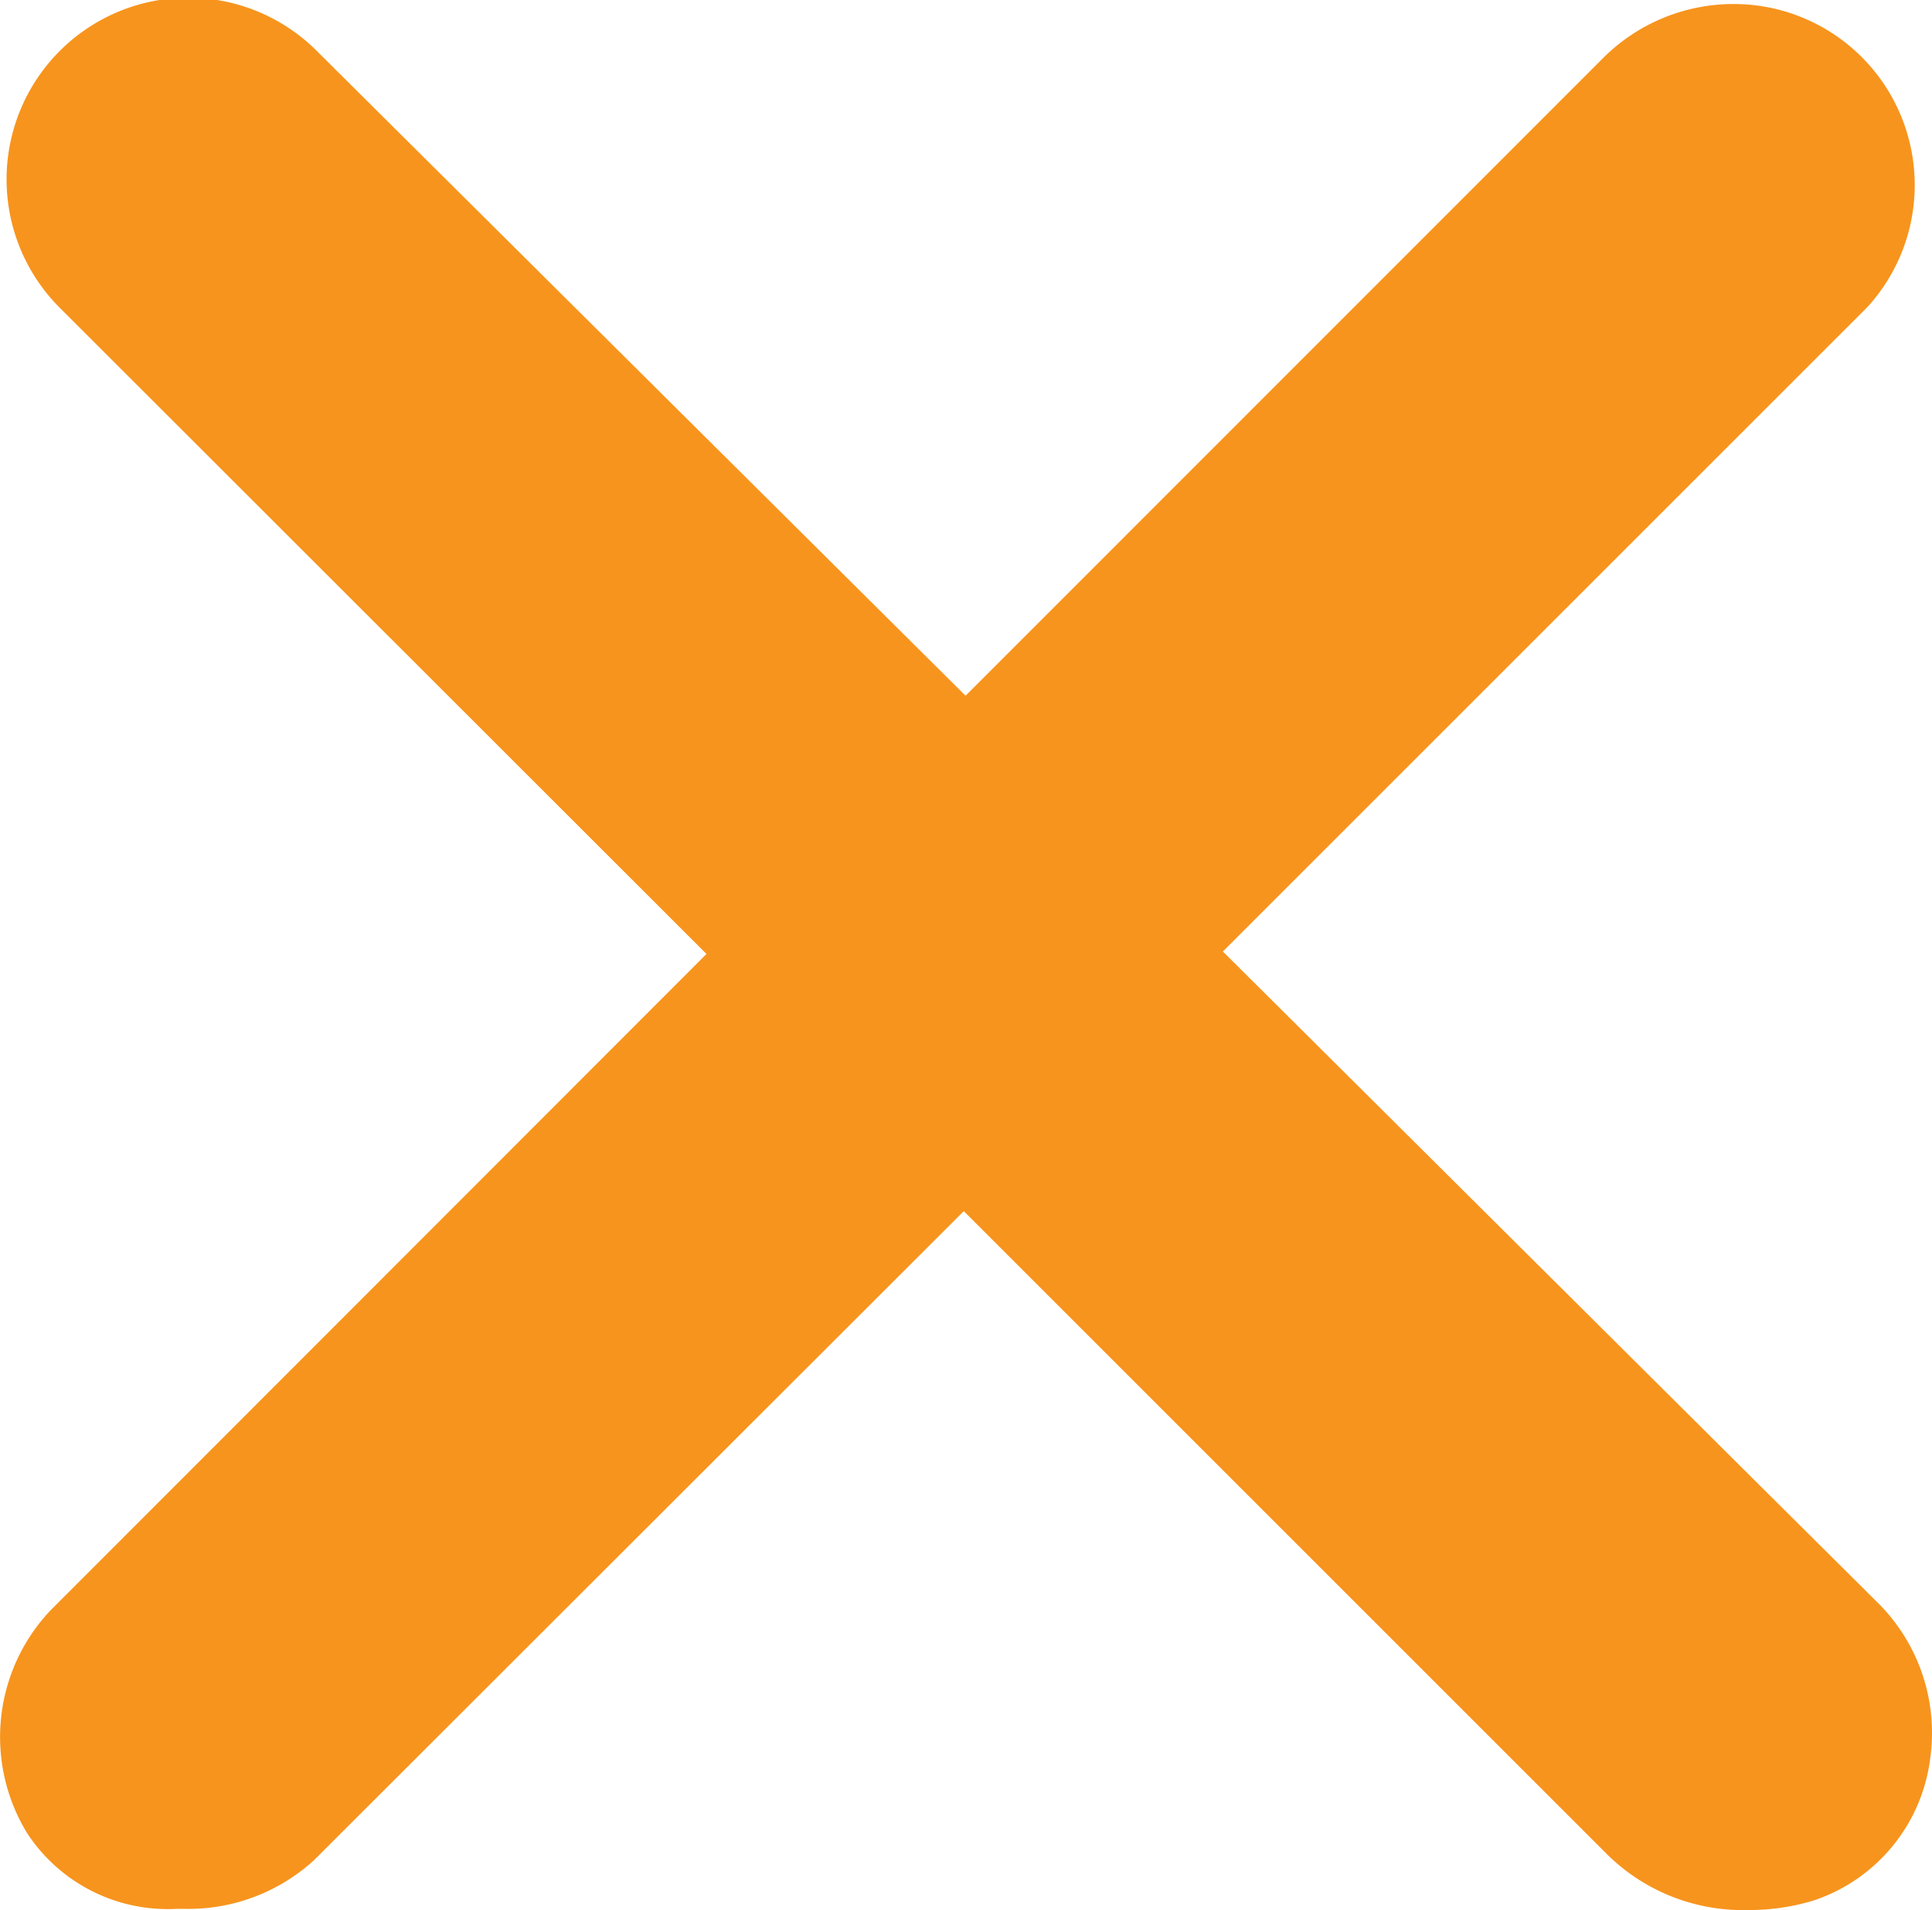 <svg xmlns="http://www.w3.org/2000/svg" width="22" height="21.755" viewBox="0 0 22 21.755">
  <path id="blog-close" d="M23.31,18.213l-7.44-7.4,7.339-7.339A2.062,2.062,0,0,0,21.893.032a2.1,2.1,0,0,0-1.688.6L12.94,7.9,5.534.538A2.068,2.068,0,0,0,2.644,3.5L9.99,10.841,2.516,18.321a2.1,2.1,0,0,0-.263,2.532,1.915,1.915,0,0,0,1.7.864h.115a2.12,2.12,0,0,0,1.452-.554l7.4-7.393,7.339,7.339a2.2,2.2,0,0,0,1.587.621,2.515,2.515,0,0,0,.749-.108A1.963,1.963,0,0,0,23.925,20,2.087,2.087,0,0,0,23.31,18.213Z" transform="translate(-1.945 0.024)" fill="#f7941d"/>
</svg>
